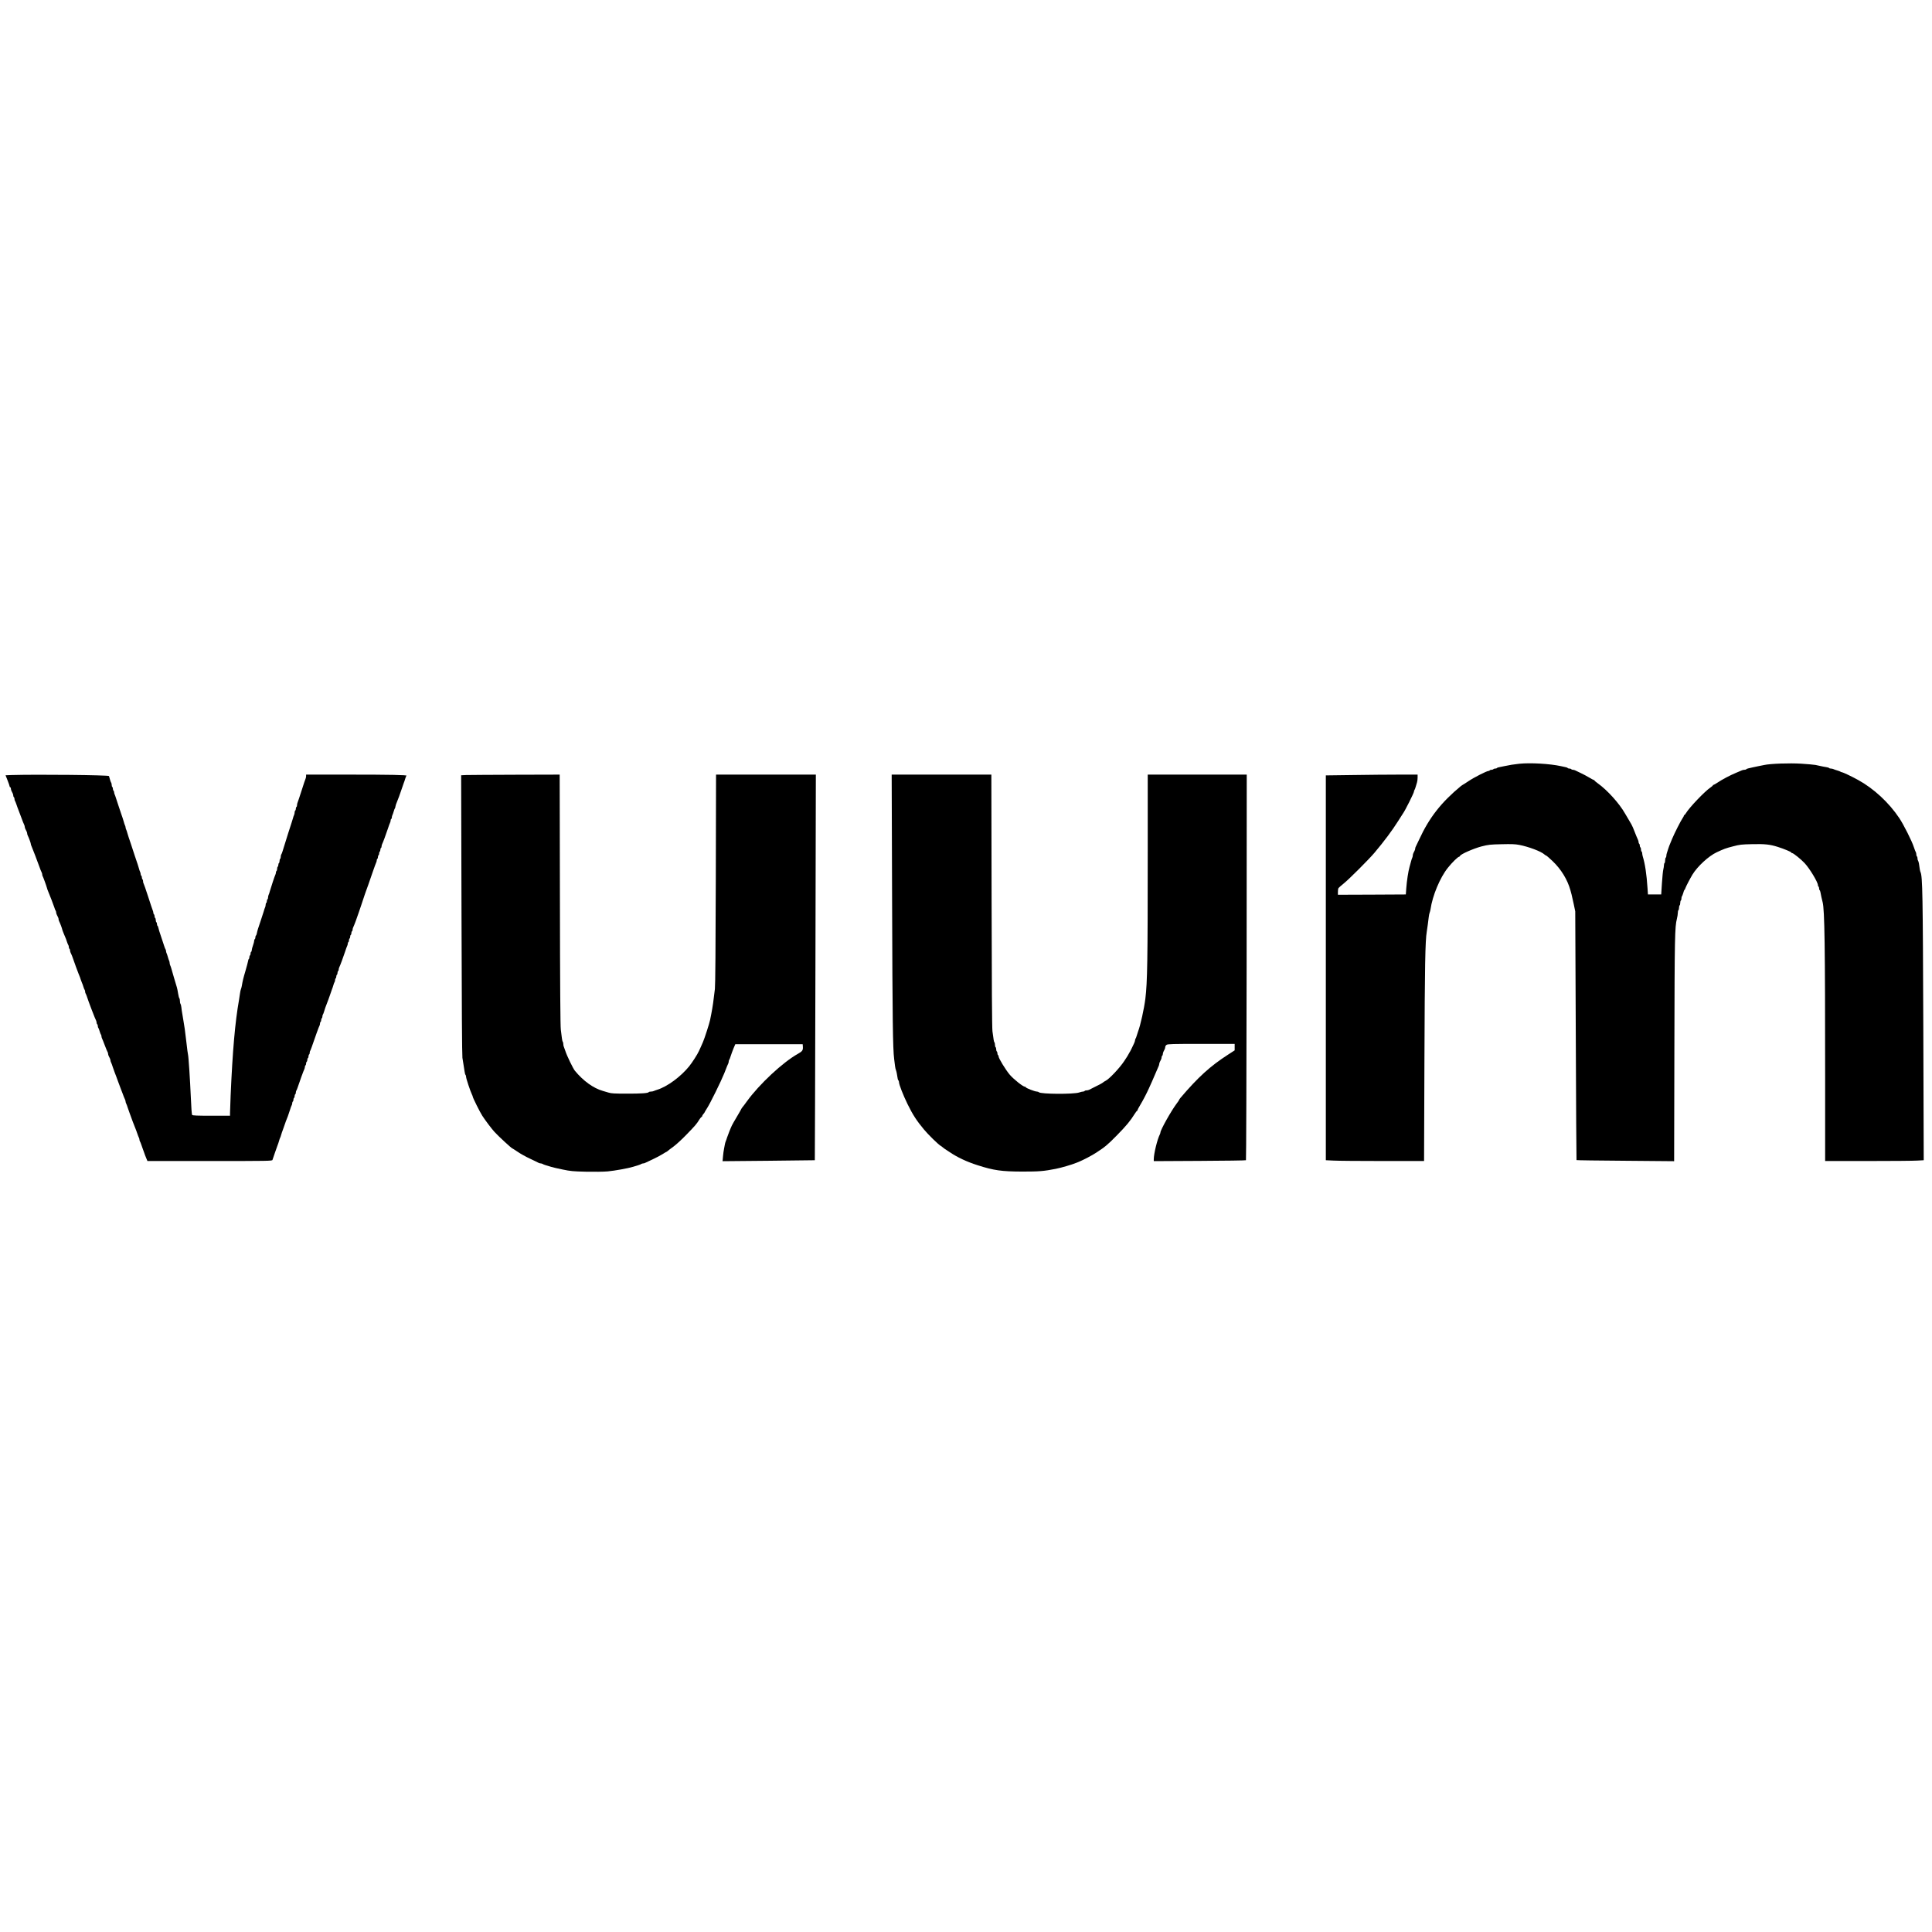 <?xml version="1.0" standalone="no"?>
<!DOCTYPE svg PUBLIC "-//W3C//DTD SVG 20010904//EN"
 "http://www.w3.org/TR/2001/REC-SVG-20010904/DTD/svg10.dtd">
<svg version="1.0" xmlns="http://www.w3.org/2000/svg"
 width="3200pt" height="3200pt" viewBox="0 0 3200 3200"
 preserveAspectRatio="xMidYMid meet">
<g transform="translate(0,3200) scale(0.1,-0.1)"
fill="#000000" stroke="none">
<path d="M25165 19350 c-93 -10 -163 -21 -250 -40 -27 -6 -65 -14 -83 -17 -18
-3 -35 -9 -38 -14 -3 -5 -16 -9 -29 -9 -13 0 -27 -4 -30 -10 -3 -5 -17 -10
-30 -10 -13 0 -27 -4 -30 -10 -3 -5 -13 -10 -22 -10 -29 0 -240 -107 -331
-169 -50 -33 -93 -61 -96 -61 -2 0 -15 -9 -28 -19 -329 -272 -527 -526 -692
-886 -26 -55 -51 -108 -56 -117 -6 -10 -10 -25 -10 -33 0 -8 -4 -24 -10 -35
-5 -11 -14 -29 -20 -40 -5 -11 -10 -29 -10 -40 0 -11 -4 -28 -9 -38 -5 -9 -14
-35 -19 -57 -6 -22 -17 -65 -26 -95 -21 -73 -45 -232 -54 -355 l-7 -100 -562
-3 -563 -2 0 44 c0 24 3 51 6 60 3 9 45 47 93 85 88 71 416 399 506 506 161
191 294 369 392 525 40 63 76 120 80 125 34 45 183 342 183 365 0 9 4 20 8 25
5 6 14 30 21 55 8 25 17 58 22 74 5 16 9 51 9 77 l0 49 -308 0 c-170 0 -512
-3 -760 -7 l-452 -6 0 -3187 0 -3187 128 -6 c70 -4 436 -7 813 -7 l686 0 6
1663 c6 1590 13 1982 39 2137 11 71 24 167 33 245 3 28 10 59 15 70 5 11 11
36 14 55 32 224 157 524 286 685 68 87 169 185 188 185 5 0 12 6 15 14 11 29
229 124 357 157 115 29 142 32 330 36 164 4 223 2 293 -11 156 -30 363 -108
417 -158 11 -10 23 -18 28 -18 6 0 53 -41 106 -91 142 -135 248 -307 297 -484
4 -16 13 -48 19 -70 6 -22 22 -94 36 -160 l25 -120 9 -2058 c4 -1132 10 -2060
12 -2062 2 -3 367 -8 810 -11 l807 -7 4 1854 c4 1881 7 2022 42 2162 8 32 15
76 15 97 0 21 5 42 10 45 6 3 10 21 10 40 0 19 5 37 10 40 6 3 10 21 10 40 0
19 5 37 10 40 6 3 10 19 10 35 0 16 4 31 8 34 4 3 14 28 22 55 7 28 16 51 20
51 3 0 12 17 19 38 12 32 76 154 114 217 83 136 269 307 400 368 120 56 151
68 269 98 113 30 139 33 317 37 213 5 295 -4 426 -45 104 -33 225 -83 225 -94
0 -5 6 -9 14 -9 20 0 150 -105 206 -166 83 -88 220 -316 220 -363 0 -11 5 -23
10 -26 6 -3 10 -17 10 -30 0 -13 4 -26 9 -29 5 -3 11 -20 14 -38 7 -41 22
-110 36 -163 32 -130 41 -715 41 -2877 l0 -1408 708 0 c390 0 758 3 817 7
l108 6 -7 2201 c-8 2211 -13 2496 -46 2571 -8 19 -13 42 -26 140 -4 22 -10 44
-15 50 -5 5 -9 21 -9 36 0 15 -4 31 -10 34 -5 3 -10 19 -10 34 0 15 -4 31 -8
36 -5 6 -19 44 -33 85 -31 98 -169 372 -241 480 -172 257 -422 489 -683 632
-99 55 -253 128 -268 128 -7 0 -17 4 -22 8 -6 5 -30 14 -55 21 -25 7 -53 17
-62 22 -10 5 -29 9 -42 9 -14 0 -27 4 -30 9 -3 5 -23 11 -43 14 -35 5 -59 10
-183 37 -25 5 -131 14 -236 21 -196 12 -510 1 -614 -22 -25 -5 -67 -13 -95
-19 -27 -5 -70 -14 -95 -20 -25 -6 -57 -14 -73 -17 -15 -3 -30 -9 -33 -14 -3
-5 -16 -9 -30 -9 -13 0 -32 -4 -42 -9 -9 -5 -53 -23 -97 -41 -97 -40 -230
-110 -307 -162 -31 -21 -62 -38 -67 -38 -6 0 -11 -4 -11 -9 0 -4 -18 -20 -40
-35 -92 -61 -352 -333 -407 -427 -10 -16 -21 -29 -25 -29 -4 0 -8 -5 -8 -11 0
-6 -8 -23 -19 -37 -32 -46 -137 -253 -176 -347 -53 -128 -52 -126 -66 -170 -6
-22 -15 -50 -20 -63 -5 -13 -9 -34 -9 -47 0 -13 -4 -27 -10 -30 -5 -3 -10 -24
-10 -45 0 -21 -4 -42 -10 -45 -5 -3 -10 -20 -10 -37 0 -17 -5 -47 -10 -67 -6
-20 -16 -121 -23 -226 l-12 -190 -110 0 -110 0 -7 105 c-15 231 -41 403 -79
526 -5 17 -9 40 -9 52 0 11 -4 24 -10 27 -5 3 -10 19 -10 35 0 16 -4 32 -10
35 -5 3 -10 17 -10 30 0 13 -4 27 -10 30 -5 3 -10 15 -10 26 0 10 -4 27 -9 37
-8 14 -34 78 -85 207 -13 31 -26 56 -85 154 -18 31 -39 65 -45 76 -94 167
-295 389 -448 498 -32 23 -58 45 -58 49 0 4 -4 8 -10 8 -5 0 -40 19 -77 41
-38 23 -102 57 -143 76 -41 19 -83 39 -92 44 -10 5 -27 9 -37 9 -11 0 -23 5
-26 10 -3 6 -17 10 -30 10 -13 0 -26 4 -29 9 -3 5 -18 11 -33 14 -16 4 -50 11
-78 17 -183 40 -503 59 -690 40z"/>
<path d="M199 19163 l-107 -4 34 -86 c19 -48 34 -92 34 -100 0 -7 5 -13 10
-13 6 0 10 -9 10 -20 0 -11 5 -29 10 -40 6 -11 15 -29 20 -40 6 -11 10 -29 10
-39 0 -11 5 -23 10 -26 6 -3 10 -16 10 -29 0 -12 4 -26 8 -31 4 -6 14 -28 21
-50 7 -22 16 -49 21 -60 5 -11 29 -76 55 -145 25 -69 50 -133 56 -142 5 -10 9
-25 9 -33 0 -8 5 -24 10 -35 6 -11 15 -29 20 -40 6 -11 10 -27 10 -35 0 -8 4
-23 9 -33 17 -32 51 -125 51 -138 0 -8 4 -22 9 -32 9 -16 111 -284 133 -347
12 -37 28 -75 39 -97 5 -10 9 -26 9 -36 0 -10 3 -22 7 -25 6 -7 60 -154 70
-192 2 -11 9 -29 13 -40 28 -65 98 -247 110 -285 7 -25 17 -49 22 -54 4 -6 8
-18 8 -28 0 -10 5 -28 12 -41 24 -47 28 -57 28 -72 0 -8 4 -23 9 -33 15 -27
51 -124 51 -135 0 -5 12 -37 26 -71 39 -91 42 -98 55 -141 7 -22 17 -44 21
-49 4 -6 8 -20 8 -32 0 -13 5 -26 10 -29 6 -3 10 -15 10 -26 0 -10 4 -27 9
-37 15 -30 30 -66 45 -112 18 -54 69 -193 86 -235 24 -59 29 -70 41 -110 7
-22 16 -44 19 -50 4 -5 12 -30 20 -55 7 -25 17 -49 22 -55 4 -5 8 -18 8 -30 0
-12 4 -25 8 -30 4 -6 14 -28 21 -50 14 -44 40 -116 78 -215 49 -126 62 -159
74 -182 5 -10 9 -27 9 -37 0 -11 5 -23 10 -26 6 -3 10 -17 10 -30 0 -13 4 -26
8 -29 4 -3 14 -28 22 -56 8 -28 18 -53 22 -56 4 -3 8 -14 8 -25 0 -10 4 -27 9
-37 5 -9 27 -62 47 -117 21 -55 41 -104 46 -110 4 -5 8 -17 8 -27 0 -10 5 -27
10 -38 6 -11 15 -29 20 -40 5 -11 10 -27 10 -35 0 -8 4 -23 10 -33 5 -9 19
-46 30 -82 12 -36 26 -75 31 -87 16 -39 25 -65 59 -158 18 -49 38 -103 45
-120 7 -16 18 -46 25 -65 15 -43 30 -79 41 -102 5 -10 9 -25 9 -33 0 -8 4 -23
10 -33 5 -9 19 -46 30 -82 12 -36 25 -74 30 -85 5 -11 16 -40 24 -65 8 -25 31
-85 51 -135 20 -49 43 -110 51 -135 8 -25 19 -53 24 -62 6 -10 10 -26 10 -36
0 -10 4 -22 8 -27 4 -6 14 -28 21 -50 7 -22 16 -49 21 -60 5 -11 16 -42 25
-69 9 -27 25 -71 37 -98 l20 -48 1033 0 c975 0 1033 1 1038 18 9 30 78 226 86
247 5 11 15 40 22 65 7 25 15 50 19 55 4 6 12 30 19 55 7 25 17 54 22 65 4 11
15 40 23 65 14 43 47 134 65 175 5 11 19 54 32 95 12 41 26 79 31 85 4 5 8 19
8 31 0 13 5 26 10 29 6 3 10 17 10 30 0 13 5 27 10 30 6 3 10 17 10 30 0 13 5
27 10 30 6 3 10 16 10 29 0 12 4 26 8 32 4 5 14 27 21 49 26 81 102 291 112
307 5 10 9 27 9 37 0 11 5 23 10 26 6 3 10 17 10 30 0 13 5 27 10 30 6 3 10
17 10 30 0 13 4 27 10 30 6 3 10 17 10 30 0 13 5 27 10 30 6 3 10 16 10 29 0
12 3 26 7 29 6 7 27 64 107 295 24 67 46 125 50 129 3 3 6 17 6 29 0 13 5 26
10 29 6 3 10 17 10 30 0 13 5 27 10 30 6 3 10 16 10 29 0 12 4 26 8 32 5 5 14
29 21 54 7 25 17 54 21 65 35 90 72 190 85 231 9 27 20 58 24 69 5 11 15 40
22 65 7 25 16 49 21 55 4 5 8 19 8 31 0 13 4 26 10 29 6 3 10 17 10 30 0 13 5
27 10 30 6 3 10 17 10 30 0 13 4 27 10 30 5 3 10 15 10 26 0 10 4 27 9 37 14
26 67 169 96 257 14 44 30 88 35 97 6 10 10 27 10 37 0 11 4 23 10 26 6 3 10
17 10 30 0 13 4 27 10 30 5 3 10 17 10 30 0 13 4 27 10 30 6 3 10 17 10 30 0
13 4 27 10 30 6 3 10 15 10 26 0 10 4 27 9 37 16 31 70 176 96 257 14 44 30
89 34 100 5 11 14 38 20 60 7 22 16 49 20 60 5 11 14 38 20 60 7 22 16 49 21
60 10 24 54 149 116 330 25 72 49 138 54 147 6 10 10 27 10 37 0 11 4 23 10
26 6 3 10 17 10 30 0 13 4 27 10 30 6 3 10 17 10 30 0 13 4 27 10 30 6 3 10
17 10 30 0 13 4 27 10 30 6 3 10 15 10 26 0 10 4 27 9 37 13 24 65 163 96 258
14 44 30 87 35 96 6 10 10 27 10 37 0 11 4 23 10 26 6 3 10 15 10 26 0 10 4
27 9 37 5 9 15 37 22 62 7 25 16 49 21 54 4 6 8 18 8 29 0 10 13 49 29 85 16
37 45 117 65 177 21 61 41 119 45 130 5 11 15 40 22 65 7 25 17 48 22 51 19
13 -272 19 -950 19 l-713 0 0 -25 c0 -14 -4 -33 -9 -43 -5 -9 -35 -98 -66
-197 -32 -99 -61 -188 -66 -197 -5 -10 -9 -29 -9 -42 0 -14 -4 -28 -10 -31 -5
-3 -10 -17 -10 -30 0 -13 -4 -27 -10 -30 -5 -3 -10 -17 -10 -31 0 -13 -4 -32
-9 -42 -5 -9 -15 -37 -21 -62 -7 -25 -16 -54 -20 -65 -4 -11 -29 -87 -55 -170
-66 -209 -80 -253 -95 -305 -8 -25 -17 -49 -22 -54 -4 -6 -8 -22 -8 -37 0 -15
-4 -31 -10 -34 -5 -3 -10 -19 -10 -35 0 -16 -4 -32 -10 -35 -5 -3 -10 -17 -10
-30 0 -13 -4 -27 -10 -30 -5 -3 -10 -19 -10 -35 0 -16 -4 -32 -10 -35 -5 -3
-10 -15 -10 -26 0 -10 -4 -27 -9 -37 -11 -19 -71 -203 -91 -272 -6 -25 -16
-53 -21 -62 -5 -10 -9 -29 -9 -42 0 -14 -4 -28 -10 -31 -5 -3 -10 -17 -10 -30
0 -13 -4 -27 -10 -30 -6 -3 -10 -17 -10 -31 0 -13 -4 -32 -9 -42 -5 -9 -15
-37 -21 -62 -7 -25 -31 -97 -52 -160 -42 -121 -56 -167 -65 -213 -3 -15 -9
-30 -14 -33 -5 -3 -9 -16 -9 -29 0 -13 -4 -27 -10 -30 -6 -3 -10 -16 -10 -28
0 -12 -9 -47 -20 -77 -11 -30 -20 -65 -20 -77 0 -12 -4 -25 -10 -28 -6 -3 -10
-17 -10 -30 0 -13 -4 -27 -10 -30 -6 -3 -10 -17 -10 -30 0 -13 -4 -26 -9 -29
-5 -3 -11 -20 -13 -38 -3 -18 -22 -89 -42 -158 -34 -113 -47 -166 -62 -255 -3
-16 -9 -39 -14 -50 -5 -11 -11 -42 -15 -70 -3 -27 -11 -75 -16 -105 -66 -374
-106 -836 -139 -1585 -5 -132 -10 -261 -10 -287 l0 -48 -309 0 c-235 0 -311 3
-319 13 -6 7 -15 132 -21 287 -13 297 -38 684 -47 713 -3 10 -15 96 -25 190
-11 95 -24 200 -29 235 -6 34 -14 90 -20 125 -5 34 -14 89 -20 122 -6 33 -14
83 -16 110 -3 28 -10 54 -15 60 -5 5 -9 25 -9 45 0 20 -4 40 -9 45 -6 6 -15
42 -21 80 -6 39 -15 84 -20 100 -19 62 -81 271 -91 310 -6 22 -15 48 -20 57
-5 10 -9 27 -9 38 0 11 -4 28 -9 38 -5 9 -14 37 -21 62 -7 25 -16 53 -21 62
-5 10 -9 26 -9 36 0 10 -4 22 -8 28 -5 5 -14 29 -22 54 -7 25 -31 97 -53 160
-22 63 -42 127 -44 143 -3 15 -9 30 -14 33 -5 3 -9 16 -9 29 0 13 -4 27 -10
30 -5 3 -10 19 -10 35 0 16 -4 32 -10 35 -5 3 -10 17 -10 30 0 13 -4 27 -10
30 -5 3 -10 15 -10 26 0 10 -4 27 -9 37 -5 9 -39 112 -76 227 -37 116 -72 214
-76 220 -5 5 -9 21 -9 36 0 15 -4 31 -10 34 -5 3 -10 17 -10 30 0 13 -4 27
-10 30 -5 3 -10 15 -10 26 0 10 -4 27 -9 37 -5 9 -15 37 -21 62 -7 25 -16 54
-20 65 -4 11 -24 70 -44 130 -52 159 -97 297 -106 320 -4 11 -13 40 -20 65 -6
25 -16 53 -21 62 -5 10 -9 25 -9 33 0 8 -4 23 -9 33 -5 9 -15 37 -21 62 -7 25
-16 54 -20 65 -5 11 -13 36 -19 55 -6 19 -27 82 -47 140 -19 58 -40 121 -46
140 -6 19 -14 43 -19 52 -5 10 -9 27 -9 37 0 11 -5 23 -10 26 -6 3 -10 17 -10
30 0 13 -4 27 -10 30 -5 3 -10 19 -10 34 0 15 -4 31 -8 37 -7 7 -21 50 -37
110 -5 17 -1186 29 -1606 17z"/>
<path d="M7722 19163 l-84 -4 6 -2307 c3 -1497 9 -2330 15 -2372 6 -36 15 -92
20 -125 5 -33 13 -81 17 -108 3 -26 11 -50 15 -53 5 -3 9 -17 9 -31 0 -26 69
-234 95 -287 8 -16 15 -34 15 -39 0 -18 120 -259 158 -317 48 -75 163 -227
204 -270 67 -73 281 -270 292 -270 2 0 42 -25 88 -56 45 -32 139 -84 208 -116
69 -33 133 -63 142 -69 10 -5 26 -9 36 -9 10 0 22 -4 28 -8 5 -5 29 -14 54
-22 25 -7 65 -19 90 -27 25 -8 110 -28 190 -44 129 -27 172 -31 385 -36 140
-3 290 -1 360 5 117 11 339 51 420 76 22 7 60 19 85 26 25 8 49 17 54 22 6 4
18 8 28 8 10 0 26 4 36 10 9 5 65 31 123 58 58 27 131 66 163 86 31 20 59 36
61 36 3 0 13 7 23 15 9 9 53 42 97 74 44 32 141 121 215 198 152 157 164 170
221 261 12 17 25 32 30 32 5 0 9 6 9 13 0 7 9 23 20 35 11 12 20 24 20 27 0 3
18 34 40 68 51 77 234 450 285 577 53 135 56 143 66 162 5 10 9 26 9 36 0 10
4 22 8 28 5 5 17 35 26 66 10 32 31 88 46 125 l29 68 558 0 558 0 3 -42 c4
-58 -8 -76 -81 -117 -250 -139 -641 -504 -845 -786 -34 -47 -68 -93 -77 -102
-8 -10 -15 -20 -15 -23 0 -3 -33 -60 -73 -128 -40 -67 -78 -133 -84 -147 -23
-47 -63 -150 -79 -197 -8 -27 -19 -57 -24 -68 -5 -11 -11 -33 -14 -50 -2 -16
-9 -50 -14 -75 -6 -25 -13 -81 -17 -124 l-7 -79 763 7 c420 4 764 8 765 9 1 1
6 1439 10 3195 l7 3192 -826 0 -827 0 -4 -1727 c-3 -1122 -8 -1761 -15 -1823
-20 -177 -38 -304 -60 -415 -5 -27 -14 -72 -20 -100 -11 -55 -91 -304 -117
-363 -9 -20 -25 -57 -36 -82 -11 -25 -26 -56 -32 -70 -24 -53 -110 -188 -161
-251 -140 -173 -364 -338 -530 -389 -22 -7 -48 -16 -57 -21 -10 -5 -31 -9 -47
-9 -17 0 -32 -4 -35 -9 -11 -18 -130 -26 -366 -25 -202 0 -255 3 -300 17 -30
10 -73 22 -95 28 -157 45 -324 165 -463 334 -30 36 -134 251 -157 325 -10 30
-22 63 -26 72 -5 10 -9 30 -9 46 0 15 -4 32 -9 37 -5 6 -12 35 -15 65 -4 30
-11 91 -17 135 -8 55 -13 727 -15 2153 l-4 2072 -733 -2 c-402 -1 -770 -4
-815 -5z"/>
<path d="M14776 17083 c6 -1983 12 -2451 34 -2623 5 -41 12 -95 15 -120 3 -25
10 -54 15 -65 5 -11 11 -38 15 -60 12 -81 17 -105 26 -111 5 -3 9 -15 9 -27 0
-39 69 -216 143 -367 84 -172 152 -276 270 -417 73 -88 232 -243 275 -270 15
-9 32 -21 37 -27 6 -6 18 -15 27 -21 9 -5 48 -32 88 -58 128 -87 284 -160 463
-217 268 -86 396 -104 742 -105 276 0 352 6 555 46 89 18 262 68 335 98 11 5
31 13 45 18 74 31 215 104 285 150 149 97 190 131 346 290 146 148 224 241
294 355 17 27 33 48 38 48 4 0 7 5 7 11 0 6 19 43 43 82 45 74 109 197 145
277 11 25 35 79 54 120 19 41 49 111 67 155 19 44 37 88 42 97 5 10 9 25 9 33
0 8 5 24 10 35 6 11 15 29 20 40 6 11 10 29 10 39 0 11 5 23 10 26 6 3 10 15
10 26 0 10 5 28 10 39 6 11 15 29 20 40 6 11 10 29 10 39 0 11 10 27 22 35 20
14 91 16 575 16 l553 0 0 -54 0 -53 -108 -70 c-299 -193 -496 -372 -793 -721
-10 -12 -19 -25 -19 -30 0 -4 -19 -32 -42 -62 -89 -118 -268 -437 -268 -479 0
-6 -4 -19 -9 -29 -43 -84 -101 -323 -101 -414 l0 -30 759 4 c418 2 763 7 768
11 4 5 9 1444 11 3198 l2 3189 -820 0 -820 0 0 -1287 c0 -1801 -6 -2148 -39
-2423 -21 -168 -82 -445 -121 -545 -4 -11 -14 -40 -21 -65 -7 -25 -16 -49 -21
-54 -4 -6 -8 -18 -8 -27 0 -9 -8 -34 -19 -56 -10 -21 -29 -60 -42 -88 -13 -27
-26 -52 -30 -55 -3 -3 -8 -13 -12 -22 -3 -10 -38 -66 -78 -125 -74 -112 -245
-293 -304 -323 -17 -8 -38 -22 -47 -30 -15 -13 -55 -34 -230 -121 -10 -5 -29
-9 -42 -9 -14 0 -28 -4 -31 -10 -3 -5 -16 -10 -28 -10 -12 0 -40 -7 -63 -15
-90 -31 -635 -28 -667 4 -6 6 -20 11 -32 11 -35 0 -185 59 -185 72 0 5 -6 8
-13 8 -32 0 -185 122 -252 199 -68 81 -184 270 -185 303 0 9 -4 20 -10 23 -5
3 -10 17 -10 30 0 13 -4 27 -10 30 -5 3 -10 19 -10 35 0 16 -4 32 -10 35 -5 3
-10 21 -10 39 0 17 -4 36 -9 41 -9 10 -14 38 -33 185 -7 57 -12 779 -14 2168
l-4 2082 -825 0 -826 0 7 -2087z"/>
</g>
</svg>
